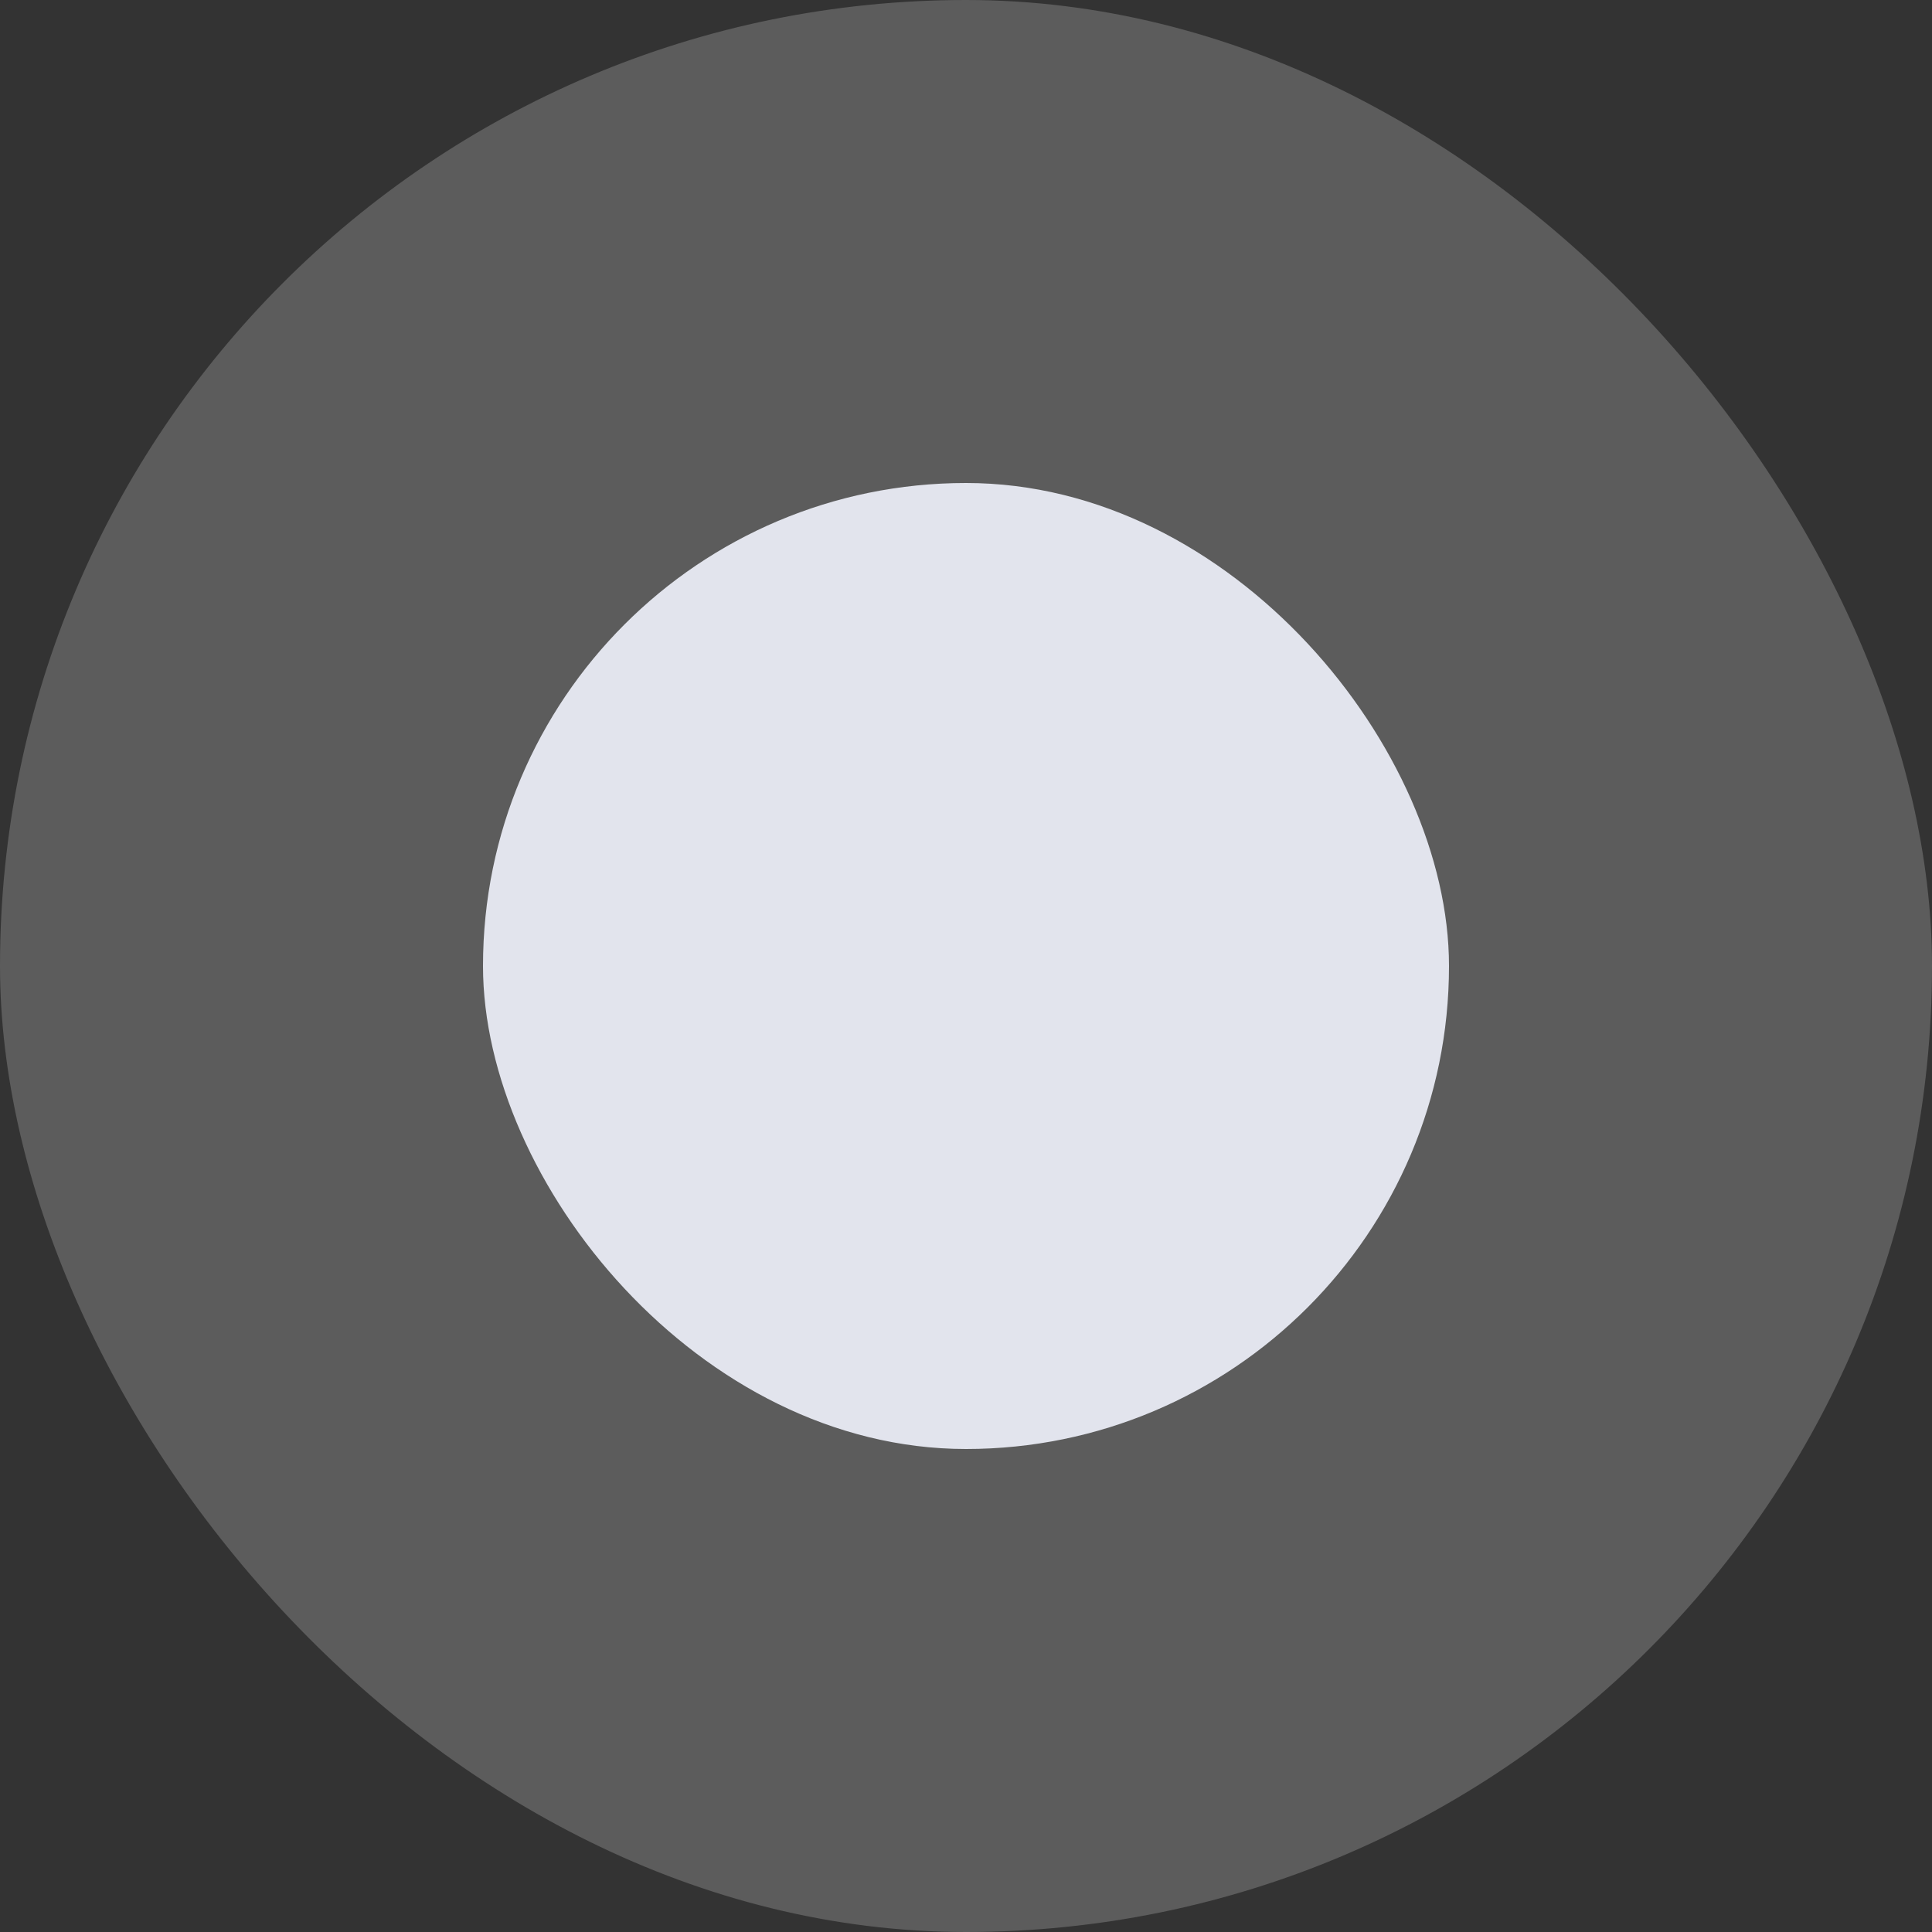 <svg width="16" height="16" viewBox="0 0 16 16" fill="none" xmlns="http://www.w3.org/2000/svg">
<rect x="0" y="0" width="16" height="16" fill="#333333" stroke="none"/>
<rect width="16" height="16" rx="8" fill="white" fill-opacity="0.2"/>
<rect x="4" y="4" width="8" height="8" rx="4" fill="#E2E4ED"/>
</svg>
